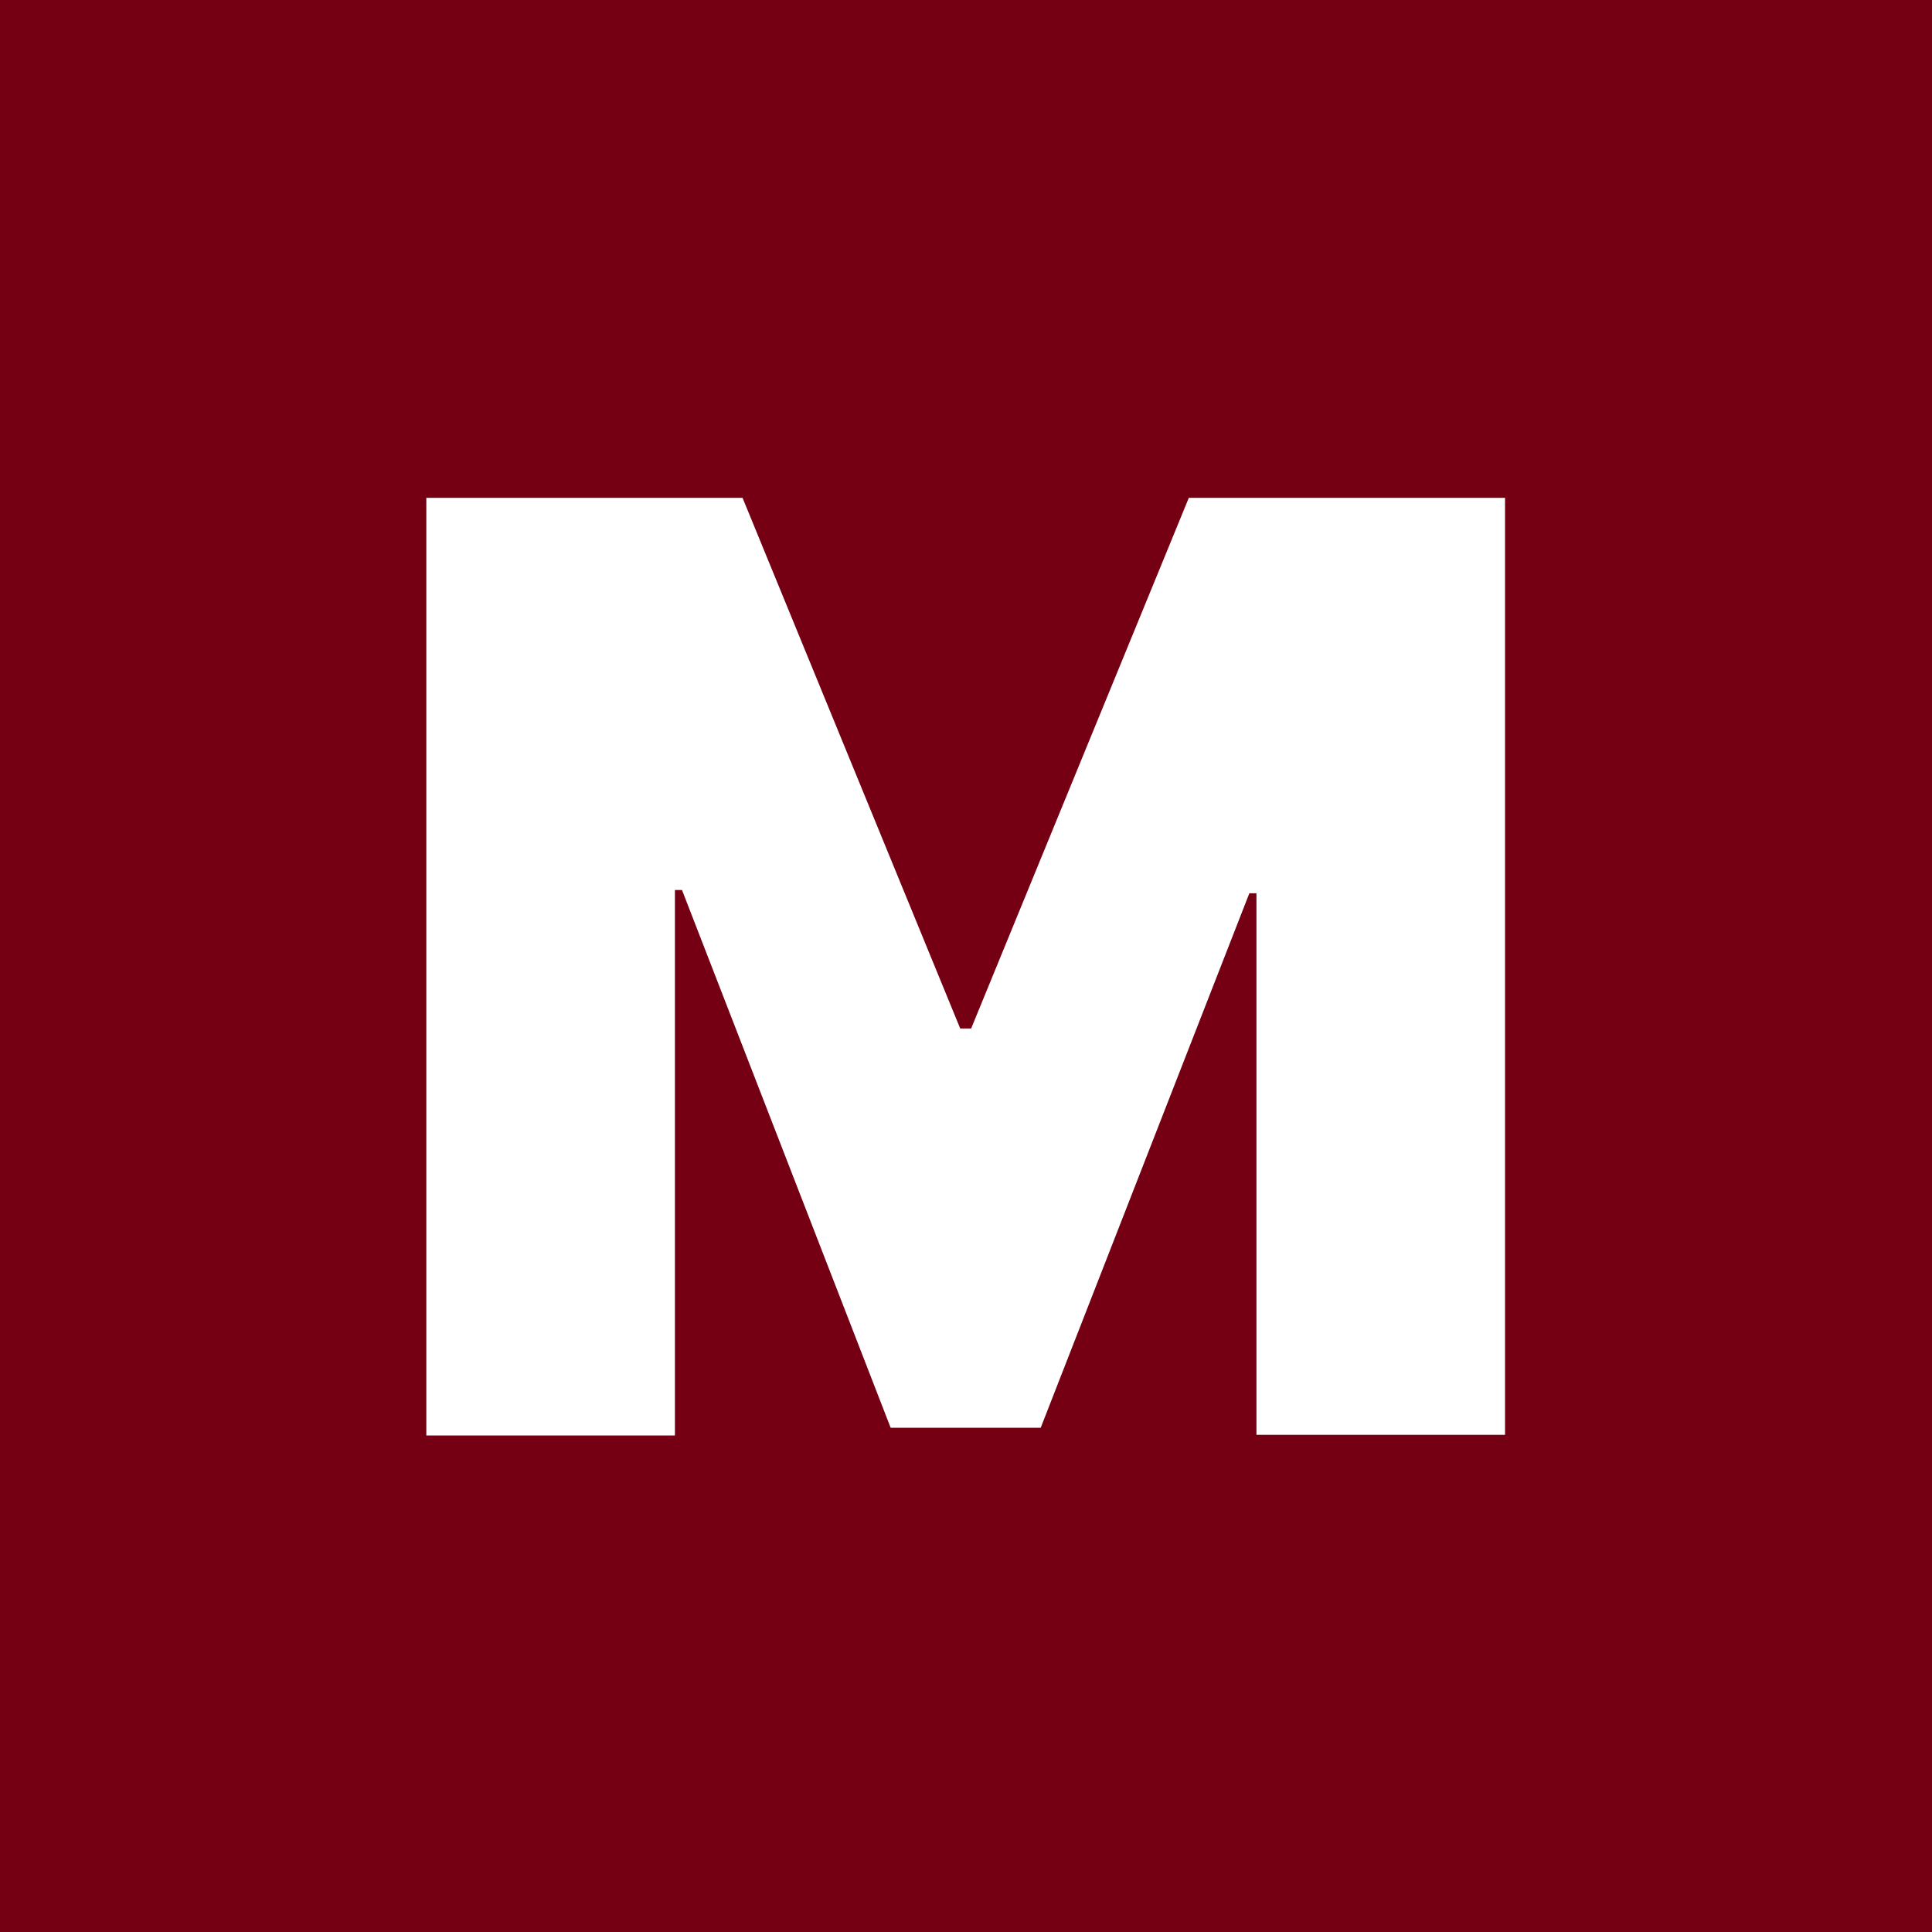 <?xml version="1.0" encoding="UTF-8"?>
<svg xmlns="http://www.w3.org/2000/svg" version="1.1" viewBox="0 0 300 300">
  <defs>
    <style>
      .cls-1 {
        fill: #750014;
      }

      .cls-2 {
        fill: #fff;
      }
    </style>
  </defs>
  <!-- Generator: Adobe Illustrator 28.7.10, SVG Export Plug-In . SVG Version: 1.2.0 Build 236)  -->
  <g>
    <g id="Layer_1">
      <g id="Layer_1-2" data-name="Layer_1">
        <g id="Layer_1-2">
          <g id="Layer_1-2-2" data-name="Layer_1-2">
            <g id="Layer_1-2-2">
              <g id="Layer_1-2-2-2" data-name="Layer_1-2-2">
                <g id="Layer_1-2-2-2">
                  <g id="Layer_1-2-2-2-2" data-name="Layer_1-2-2-2">
                    <g id="Layer_1-2-2-2-2">
                      <g id="Layer_1-2-2-2-2-2" data-name="Layer_1-2-2-2-2">
                        <g id="Layer_1-2-2-2-2-2">
                          <g id="Layer_1-2-2-2-2-2-2" data-name="Layer_1-2-2-2-2-2">
                            <g id="Layer_1-2-2-2-2-2-2">
                              <g id="Layer_1-2-2-2-2-2-2-2" data-name="Layer_1-2-2-2-2-2-2">
                                <rect class="cls-1" width="300" height="300"/>
                              </g>
                            </g>
                          </g>
                        </g>
                      </g>
                    </g>
                  </g>
                </g>
              </g>
            </g>
          </g>
        </g>
      </g>
      <path class="cls-2" d="M66.2,77.3h49.1l33.8,82.4h1.7l33.8-82.4h49.1v145.5h-38.6v-84.1h-1.1l-32.4,83h-23.3l-32.4-83.5h-1.1v84.7h-38.6V77.3Z"/>
    </g>
  </g>
</svg>